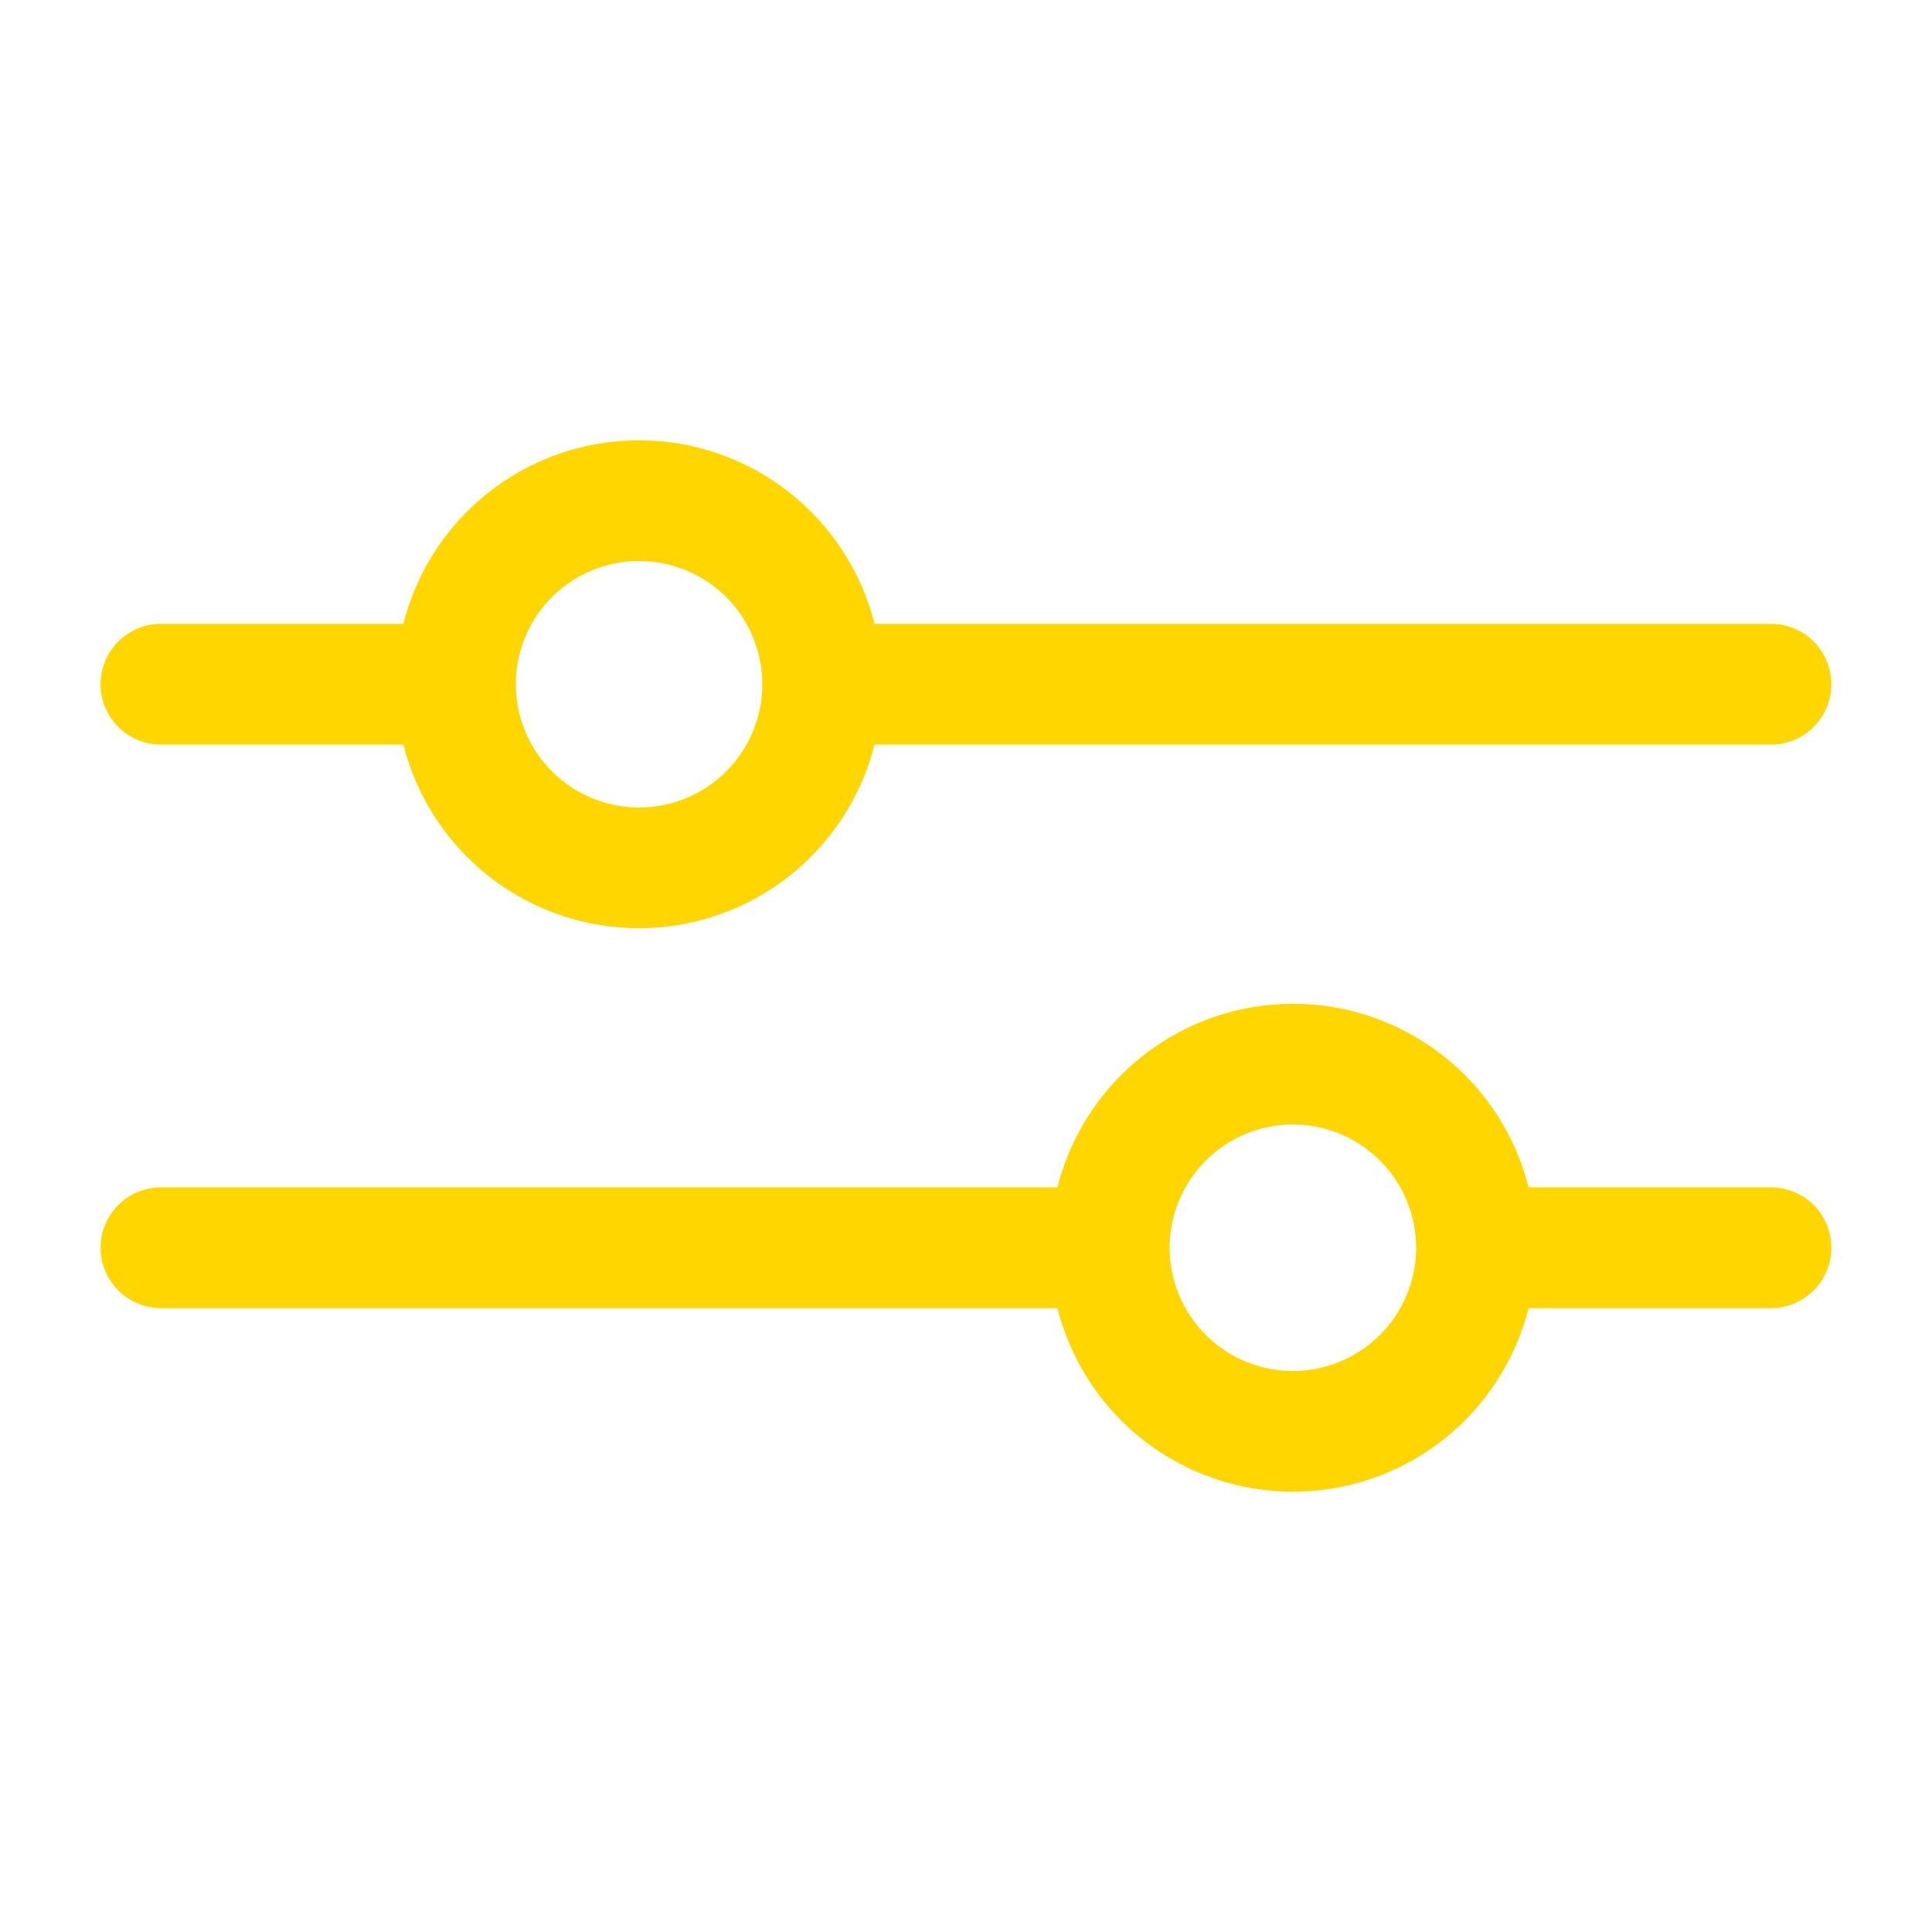<svg width="29" height="29" viewBox="0 0 29 29" fill="none" xmlns="http://www.w3.org/2000/svg">
<g id="setting (1) 1">
<path id="Vector" d="M2.417 11.177H6.055C6.253 11.964 6.709 12.663 7.349 13.162C7.99 13.662 8.779 13.933 9.591 13.933C10.403 13.933 11.192 13.662 11.832 13.162C12.473 12.663 12.929 11.964 13.127 11.177H26.583C26.823 11.177 27.054 11.082 27.224 10.912C27.394 10.742 27.489 10.511 27.489 10.271C27.489 10.03 27.394 9.8 27.224 9.63C27.054 9.46 26.823 9.364 26.583 9.364H13.127C12.929 8.577 12.473 7.878 11.832 7.379C11.192 6.88 10.403 6.609 9.591 6.609C8.779 6.609 7.99 6.88 7.349 7.379C6.709 7.878 6.253 8.577 6.055 9.364H2.417C2.176 9.364 1.946 9.46 1.776 9.63C1.606 9.8 1.51 10.03 1.51 10.271C1.51 10.511 1.606 10.742 1.776 10.912C1.946 11.082 2.176 11.177 2.417 11.177ZM7.743 10.255C7.747 9.766 7.945 9.298 8.293 8.954C8.641 8.611 9.111 8.419 9.601 8.421C10.09 8.423 10.558 8.619 10.904 8.965C11.249 9.312 11.443 9.781 11.443 10.271C11.443 10.76 11.249 11.229 10.904 11.576C10.558 11.923 10.09 12.119 9.601 12.121C9.111 12.123 8.641 11.931 8.293 11.587C7.945 11.243 7.747 10.776 7.743 10.286V10.271V10.255Z" fill="#FFD600"/>
<path id="Vector_2" d="M2.417 19.636H15.873C16.071 20.423 16.527 21.122 17.167 21.621C17.808 22.12 18.597 22.391 19.409 22.391C20.221 22.391 21.01 22.12 21.65 21.621C22.291 21.122 22.746 20.423 22.945 19.636H26.583C26.823 19.636 27.054 19.54 27.224 19.37C27.394 19.2 27.489 18.97 27.489 18.729C27.489 18.489 27.394 18.258 27.224 18.088C27.054 17.919 26.823 17.823 26.583 17.823H22.945C22.746 17.035 22.291 16.337 21.65 15.838C21.01 15.338 20.221 15.067 19.409 15.067C18.597 15.067 17.808 15.338 17.167 15.838C16.527 16.337 16.071 17.035 15.873 17.823H2.417C2.176 17.823 1.946 17.919 1.776 18.088C1.606 18.258 1.51 18.489 1.51 18.729C1.51 18.97 1.606 19.2 1.776 19.37C1.946 19.54 2.176 19.636 2.417 19.636ZM19.409 16.879C19.897 16.88 20.364 17.073 20.71 17.417C21.056 17.76 21.252 18.226 21.257 18.713V18.729V18.745C21.254 19.11 21.142 19.466 20.937 19.769C20.732 20.071 20.442 20.305 20.104 20.443C19.765 20.581 19.393 20.615 19.035 20.541C18.678 20.468 18.349 20.291 18.093 20.031C17.835 19.771 17.661 19.442 17.591 19.083C17.521 18.724 17.559 18.353 17.7 18.016C17.841 17.679 18.078 17.391 18.383 17.189C18.687 16.986 19.044 16.879 19.409 16.879Z" fill="#FFD600"/>
</g>
</svg>
